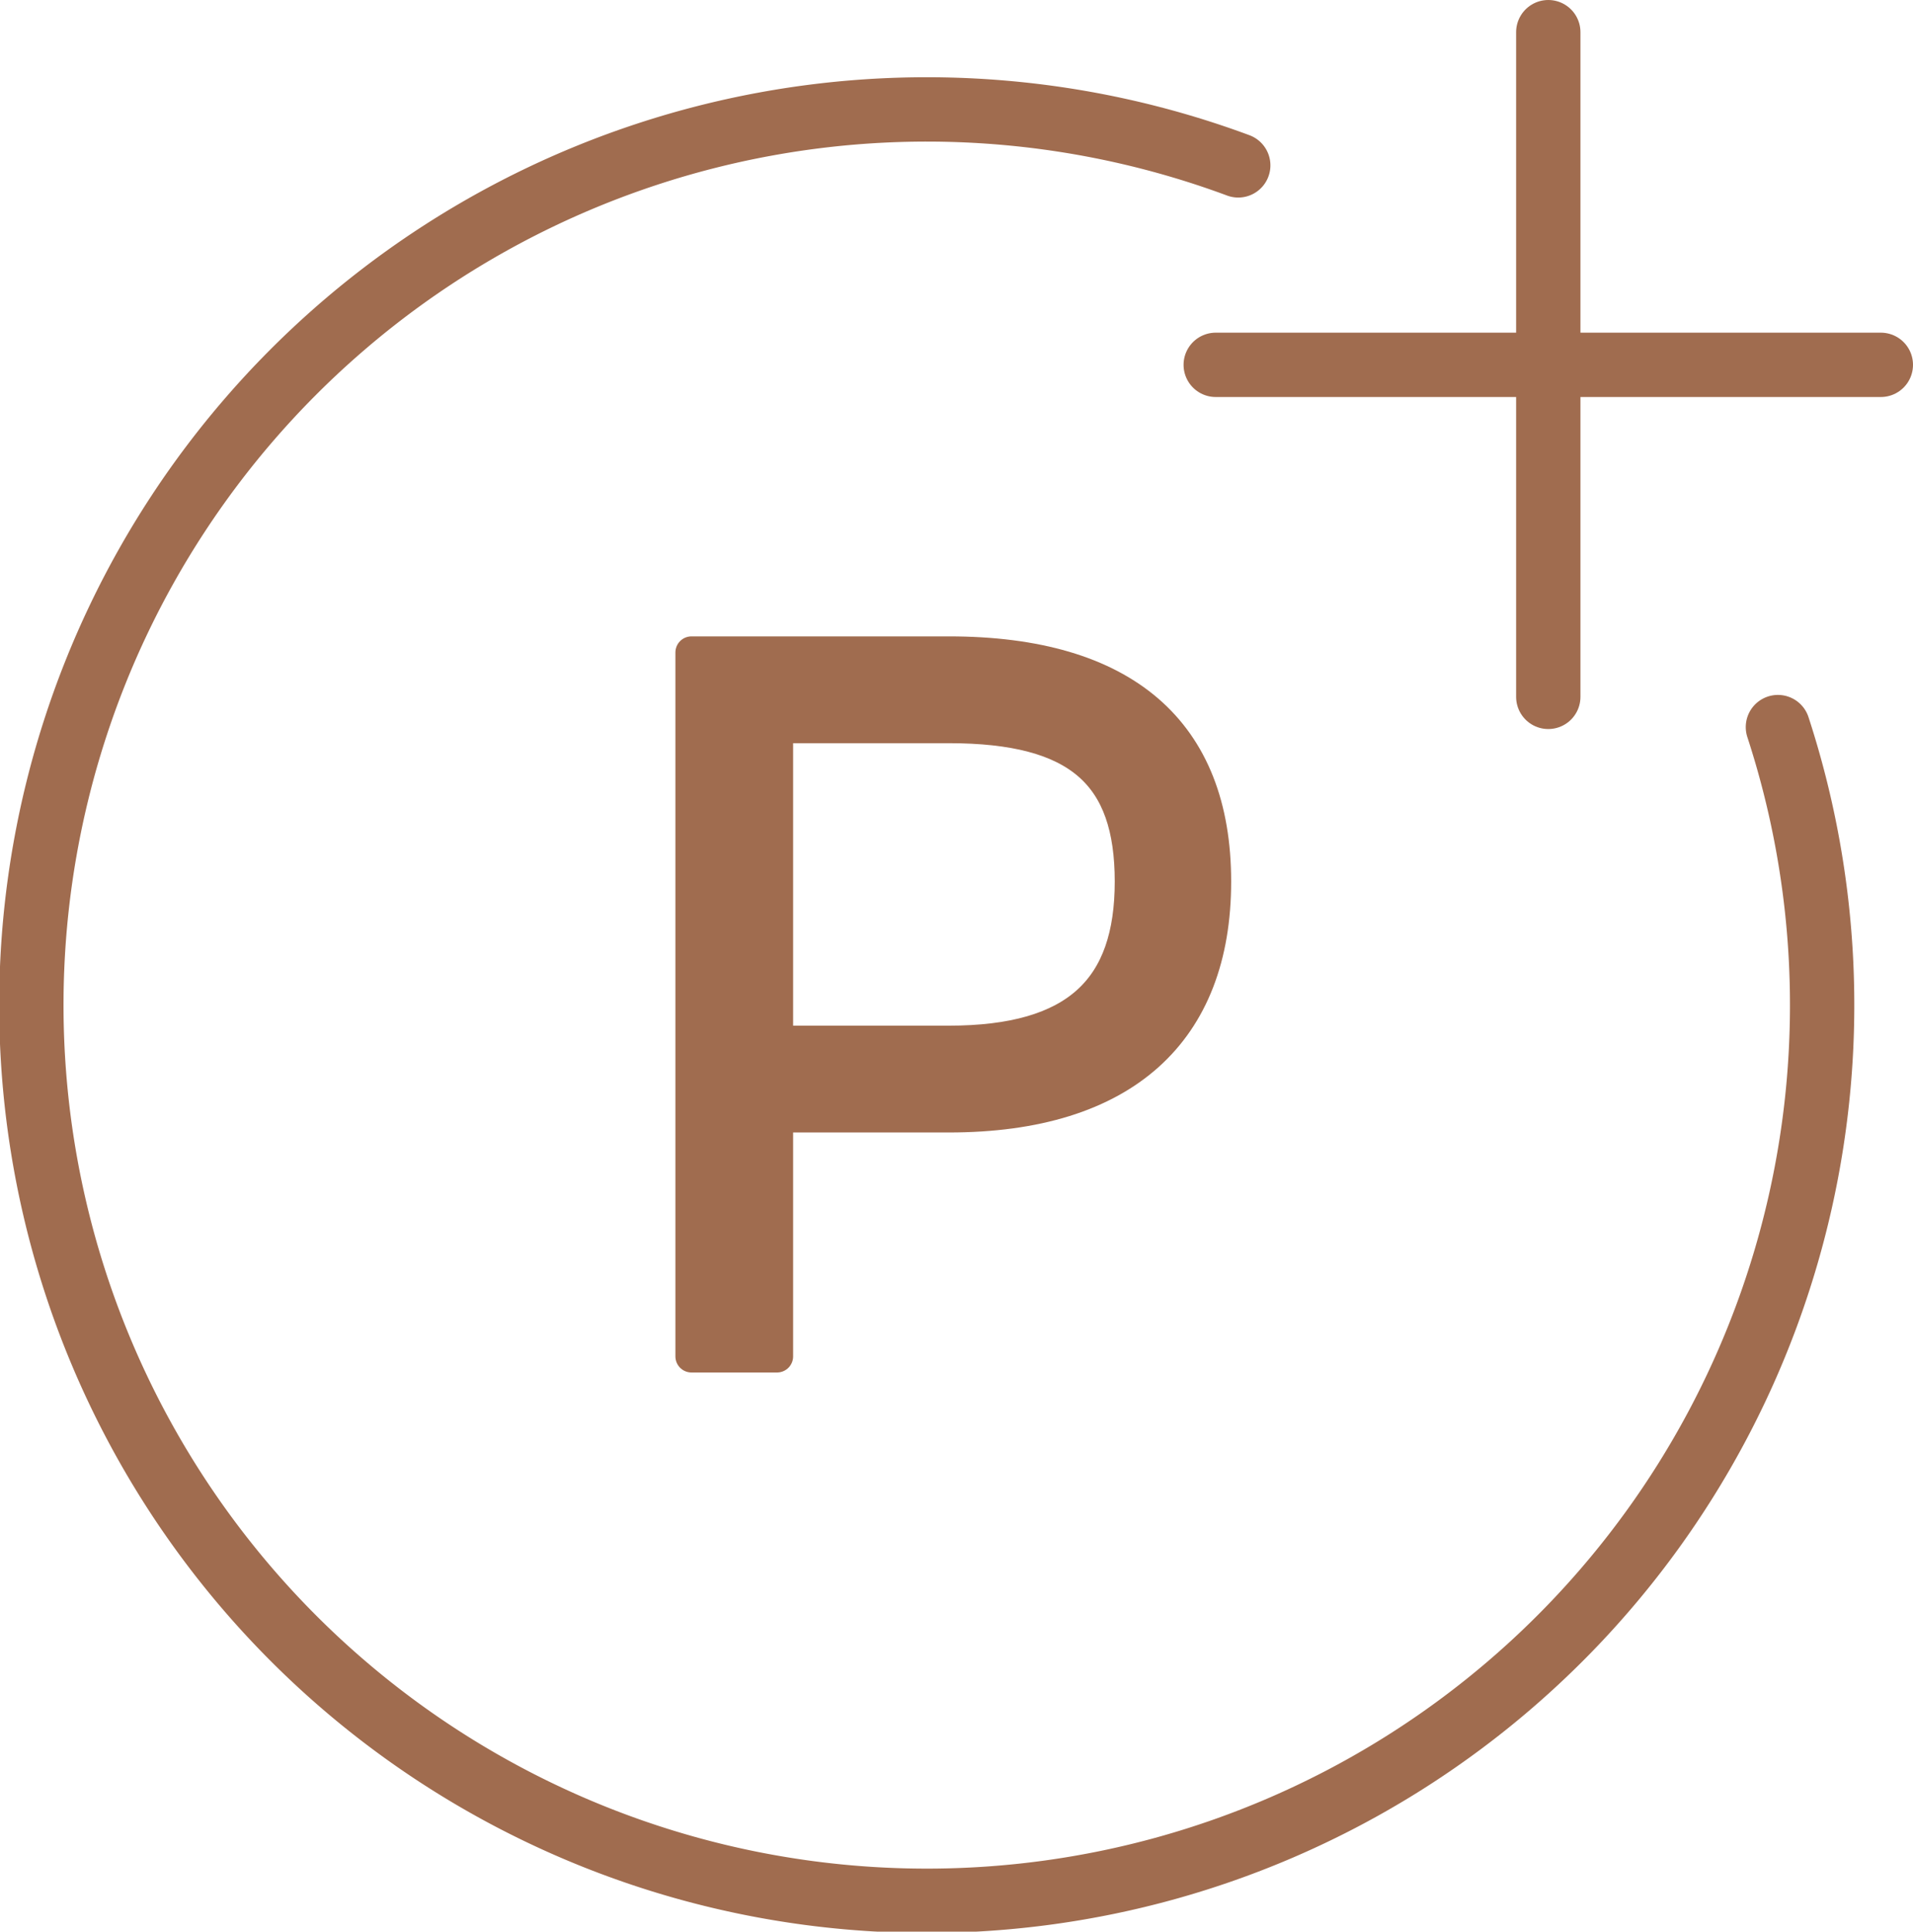 <svg xmlns="http://www.w3.org/2000/svg" viewBox="0 0 29.74 30.02"><defs><style>.cls-1{fill:#a06c4f;stroke-width:0.5px;}.cls-1,.cls-2{stroke:#a06c4f;stroke-linecap:round;stroke-linejoin:round;}.cls-2{fill:none;}</style></defs><g id="Layer_2" data-name="Layer 2"><g id="Layer_2-2" data-name="Layer 2"><path class="cls-1" d="M10.75,10.14h4c2.73,0,4.14,1.23,4.14,3.56s-1.41,3.65-4.14,3.65H12.08v3.73H10.75Zm4,6.05c2,0,2.83-.83,2.83-2.49s-.8-2.4-2.83-2.4H12.08v4.89Z"/><line class="cls-2" x1="24.07" y1="0.5" x2="24.07" y2="10.83"/><line class="cls-2" x1="29.24" y1="5.67" x2="18.9" y2="5.67"/><path class="cls-2" d="M27.64,11.3a13.92,13.92,0,1,1-8.39-8.73"/></g></g></svg>